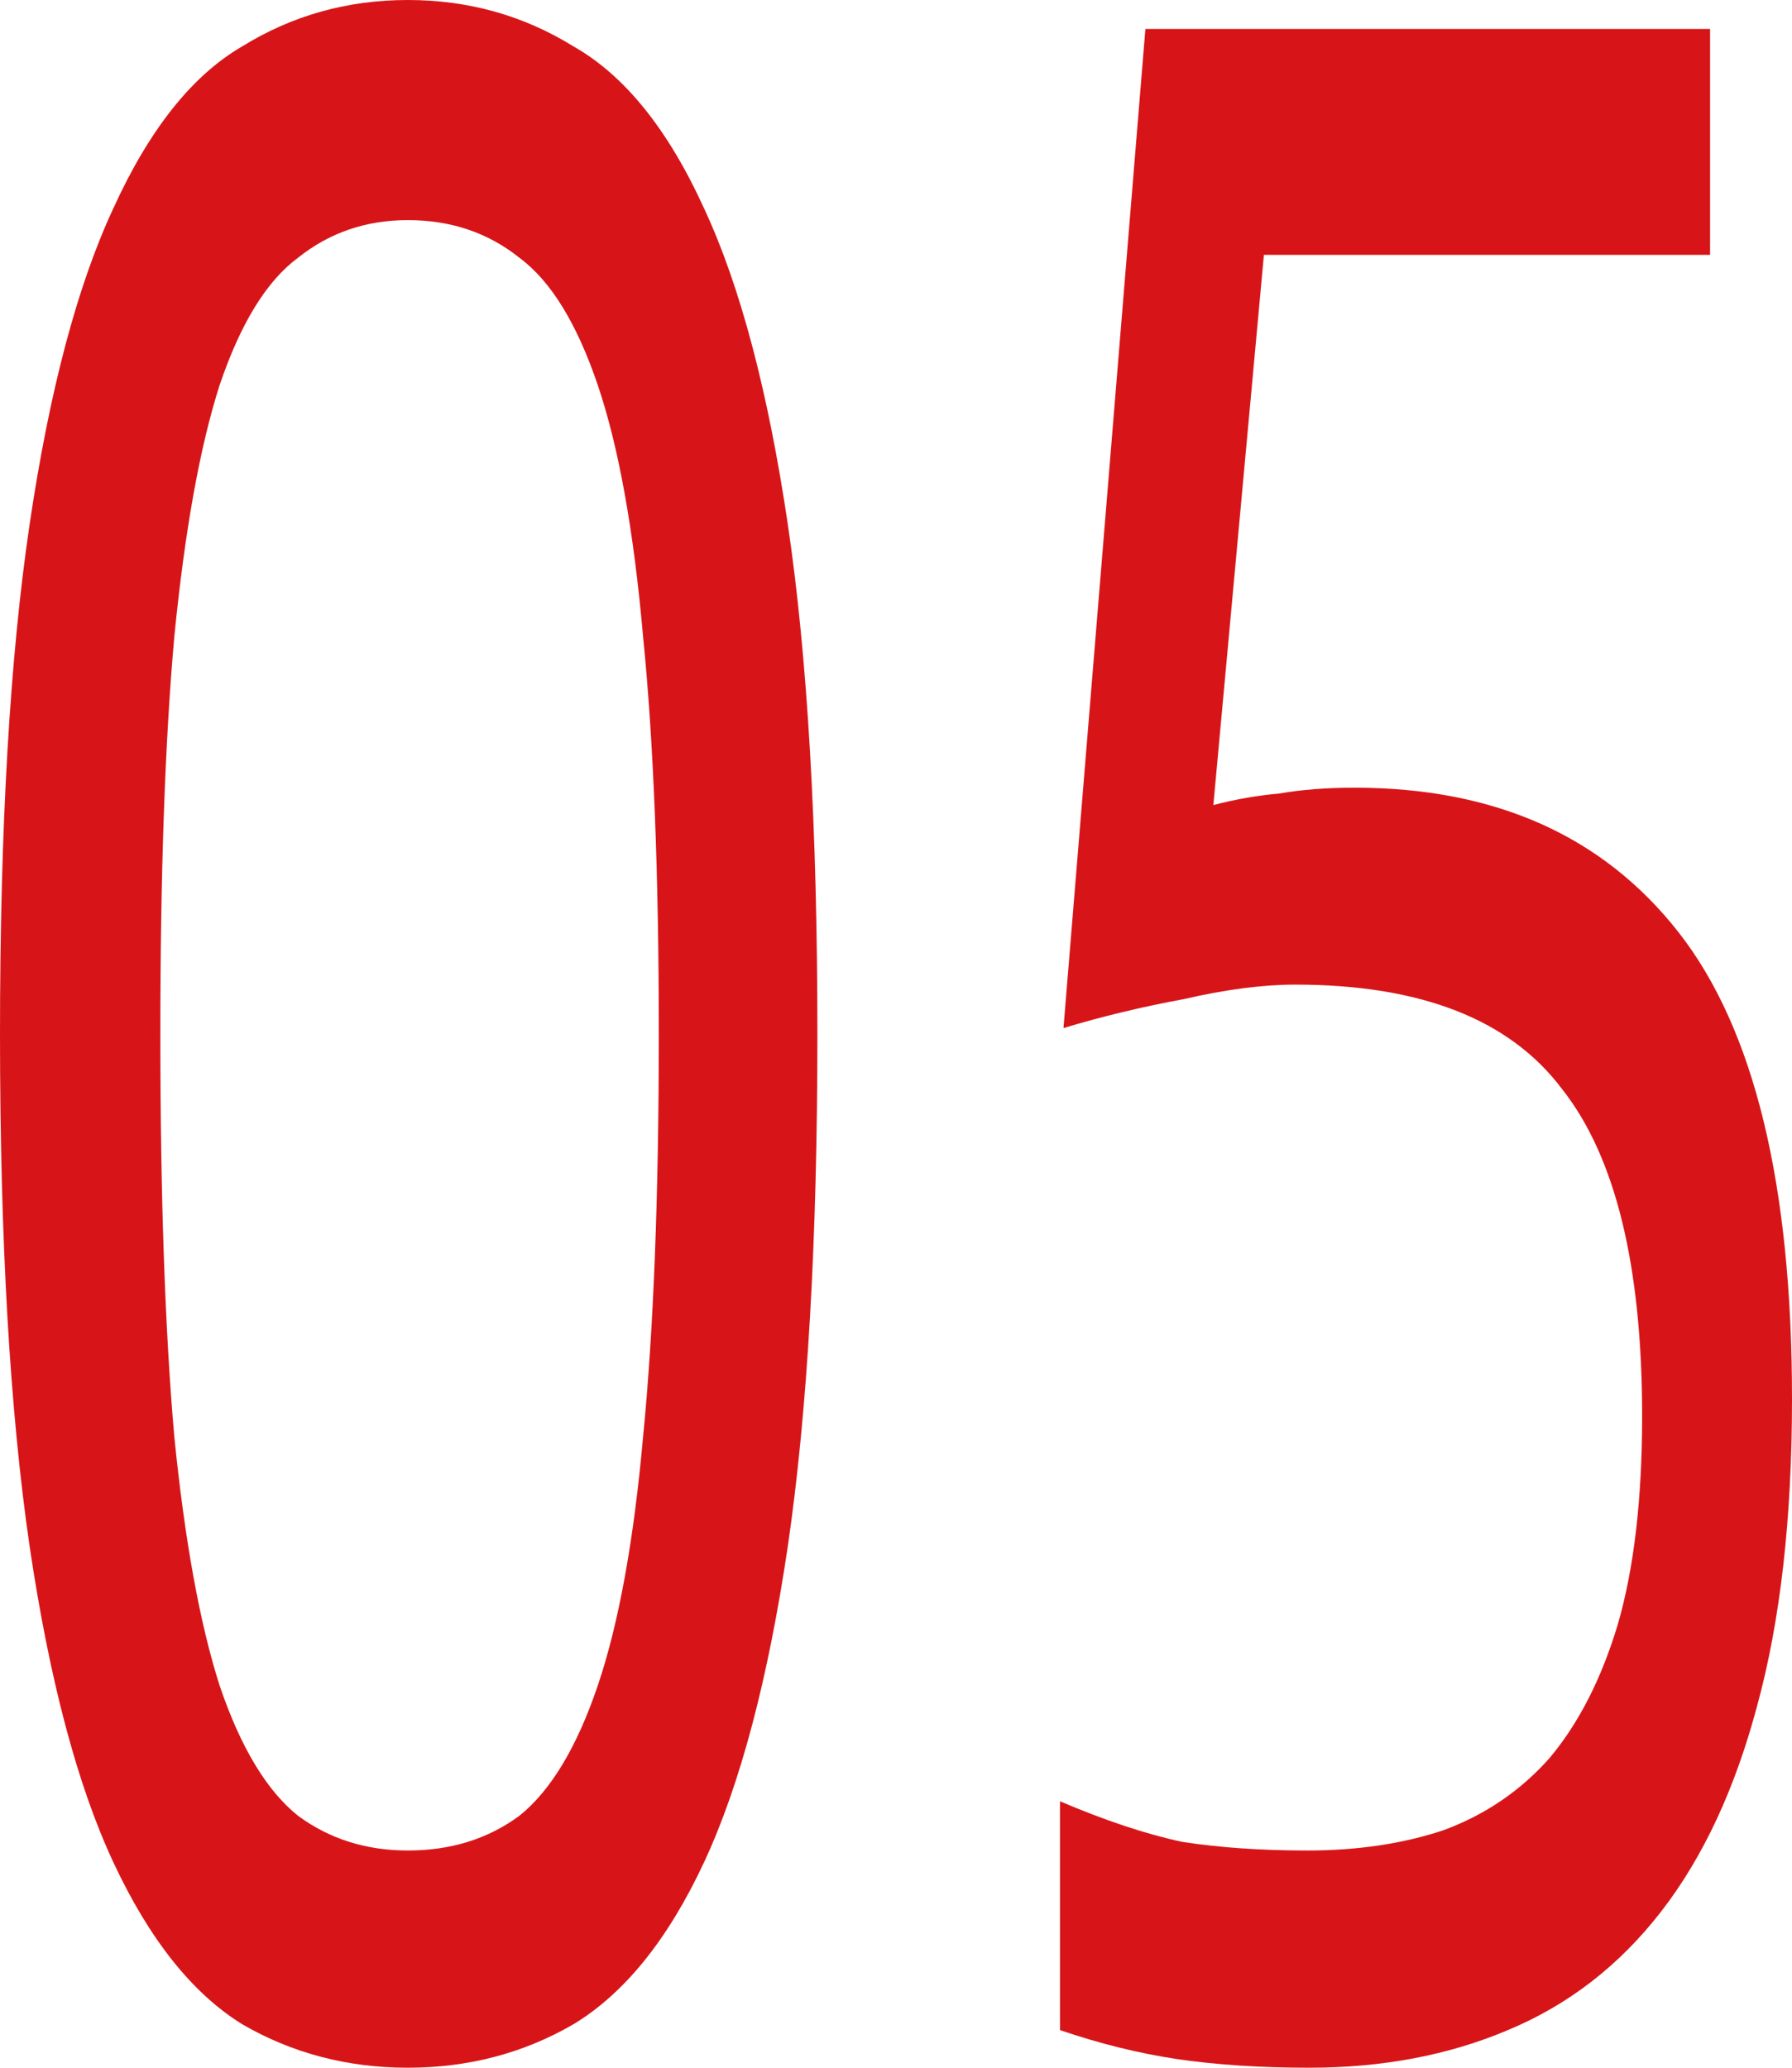 <svg width="52" height="60" viewBox="0 0 52 60" fill="none" xmlns="http://www.w3.org/2000/svg">
<path d="M11.834 60C10.081 60 8.48 59.58 7.03 58.739C5.58 57.843 4.333 56.275 3.287 54.034C2.242 51.793 1.433 48.739 0.86 44.874C0.287 40.952 0 35.994 0 30C0 24.006 0.287 19.076 0.86 15.21C1.433 11.345 2.242 8.291 3.287 6.05C4.333 3.753 5.58 2.185 7.03 1.345C8.48 0.448 10.081 0 11.834 0C13.588 0 15.189 0.448 16.639 1.345C18.122 2.185 19.387 3.753 20.432 6.05C21.477 8.291 22.286 11.345 22.86 15.21C23.433 19.076 23.719 24.006 23.719 30C23.719 35.994 23.433 40.952 22.86 44.874C22.286 48.739 21.477 51.793 20.432 54.034C19.387 56.275 18.122 57.843 16.639 58.739C15.189 59.58 13.588 60 11.834 60ZM11.834 53.697C13.082 53.697 14.161 53.361 15.071 52.689C15.981 51.961 16.74 50.7 17.347 48.908C17.954 47.115 18.392 44.706 18.662 41.681C18.965 38.599 19.117 34.706 19.117 30C19.117 25.35 18.965 21.513 18.662 18.487C18.392 15.406 17.954 12.969 17.347 11.177C16.74 9.384 15.981 8.151 15.071 7.479C14.161 6.751 13.082 6.387 11.834 6.387C10.621 6.387 9.559 6.751 8.648 7.479C7.738 8.151 6.979 9.384 6.372 11.177C5.799 12.969 5.361 15.406 5.057 18.487C4.788 21.513 4.653 25.35 4.653 30C4.653 34.706 4.788 38.599 5.057 41.681C5.361 44.706 5.799 47.115 6.372 48.908C6.979 50.7 7.738 51.961 8.648 52.689C9.559 53.361 10.621 53.697 11.834 53.697Z" fill="#D71518"/>
<path d="M37.991 60C36.575 60 35.294 59.916 34.147 59.748C33.035 59.58 31.905 59.3 30.759 58.908V52.269C32.074 52.829 33.254 53.221 34.299 53.445C35.378 53.613 36.592 53.697 37.94 53.697C39.39 53.697 40.705 53.501 41.885 53.109C43.099 52.661 44.127 51.961 44.97 51.008C45.813 50 46.471 48.712 46.943 47.143C47.415 45.518 47.651 43.501 47.651 41.092C47.651 36.723 46.875 33.557 45.324 31.597C43.807 29.58 41.228 28.571 37.586 28.571C36.642 28.571 35.563 28.712 34.35 28.992C33.136 29.216 31.973 29.496 30.86 29.832L33.237 0.84H49.623V7.395H36.676L35.209 23.361C35.85 23.193 36.491 23.081 37.131 23.025C37.772 22.913 38.497 22.857 39.306 22.857C43.386 22.857 46.521 24.258 48.713 27.059C50.904 29.86 52 34.37 52 40.588C52 44.062 51.663 47.031 50.989 49.496C50.348 51.905 49.421 53.894 48.207 55.462C46.993 57.031 45.51 58.179 43.756 58.908C42.037 59.636 40.115 60 37.991 60Z" fill="#D71518"/>
</svg>
